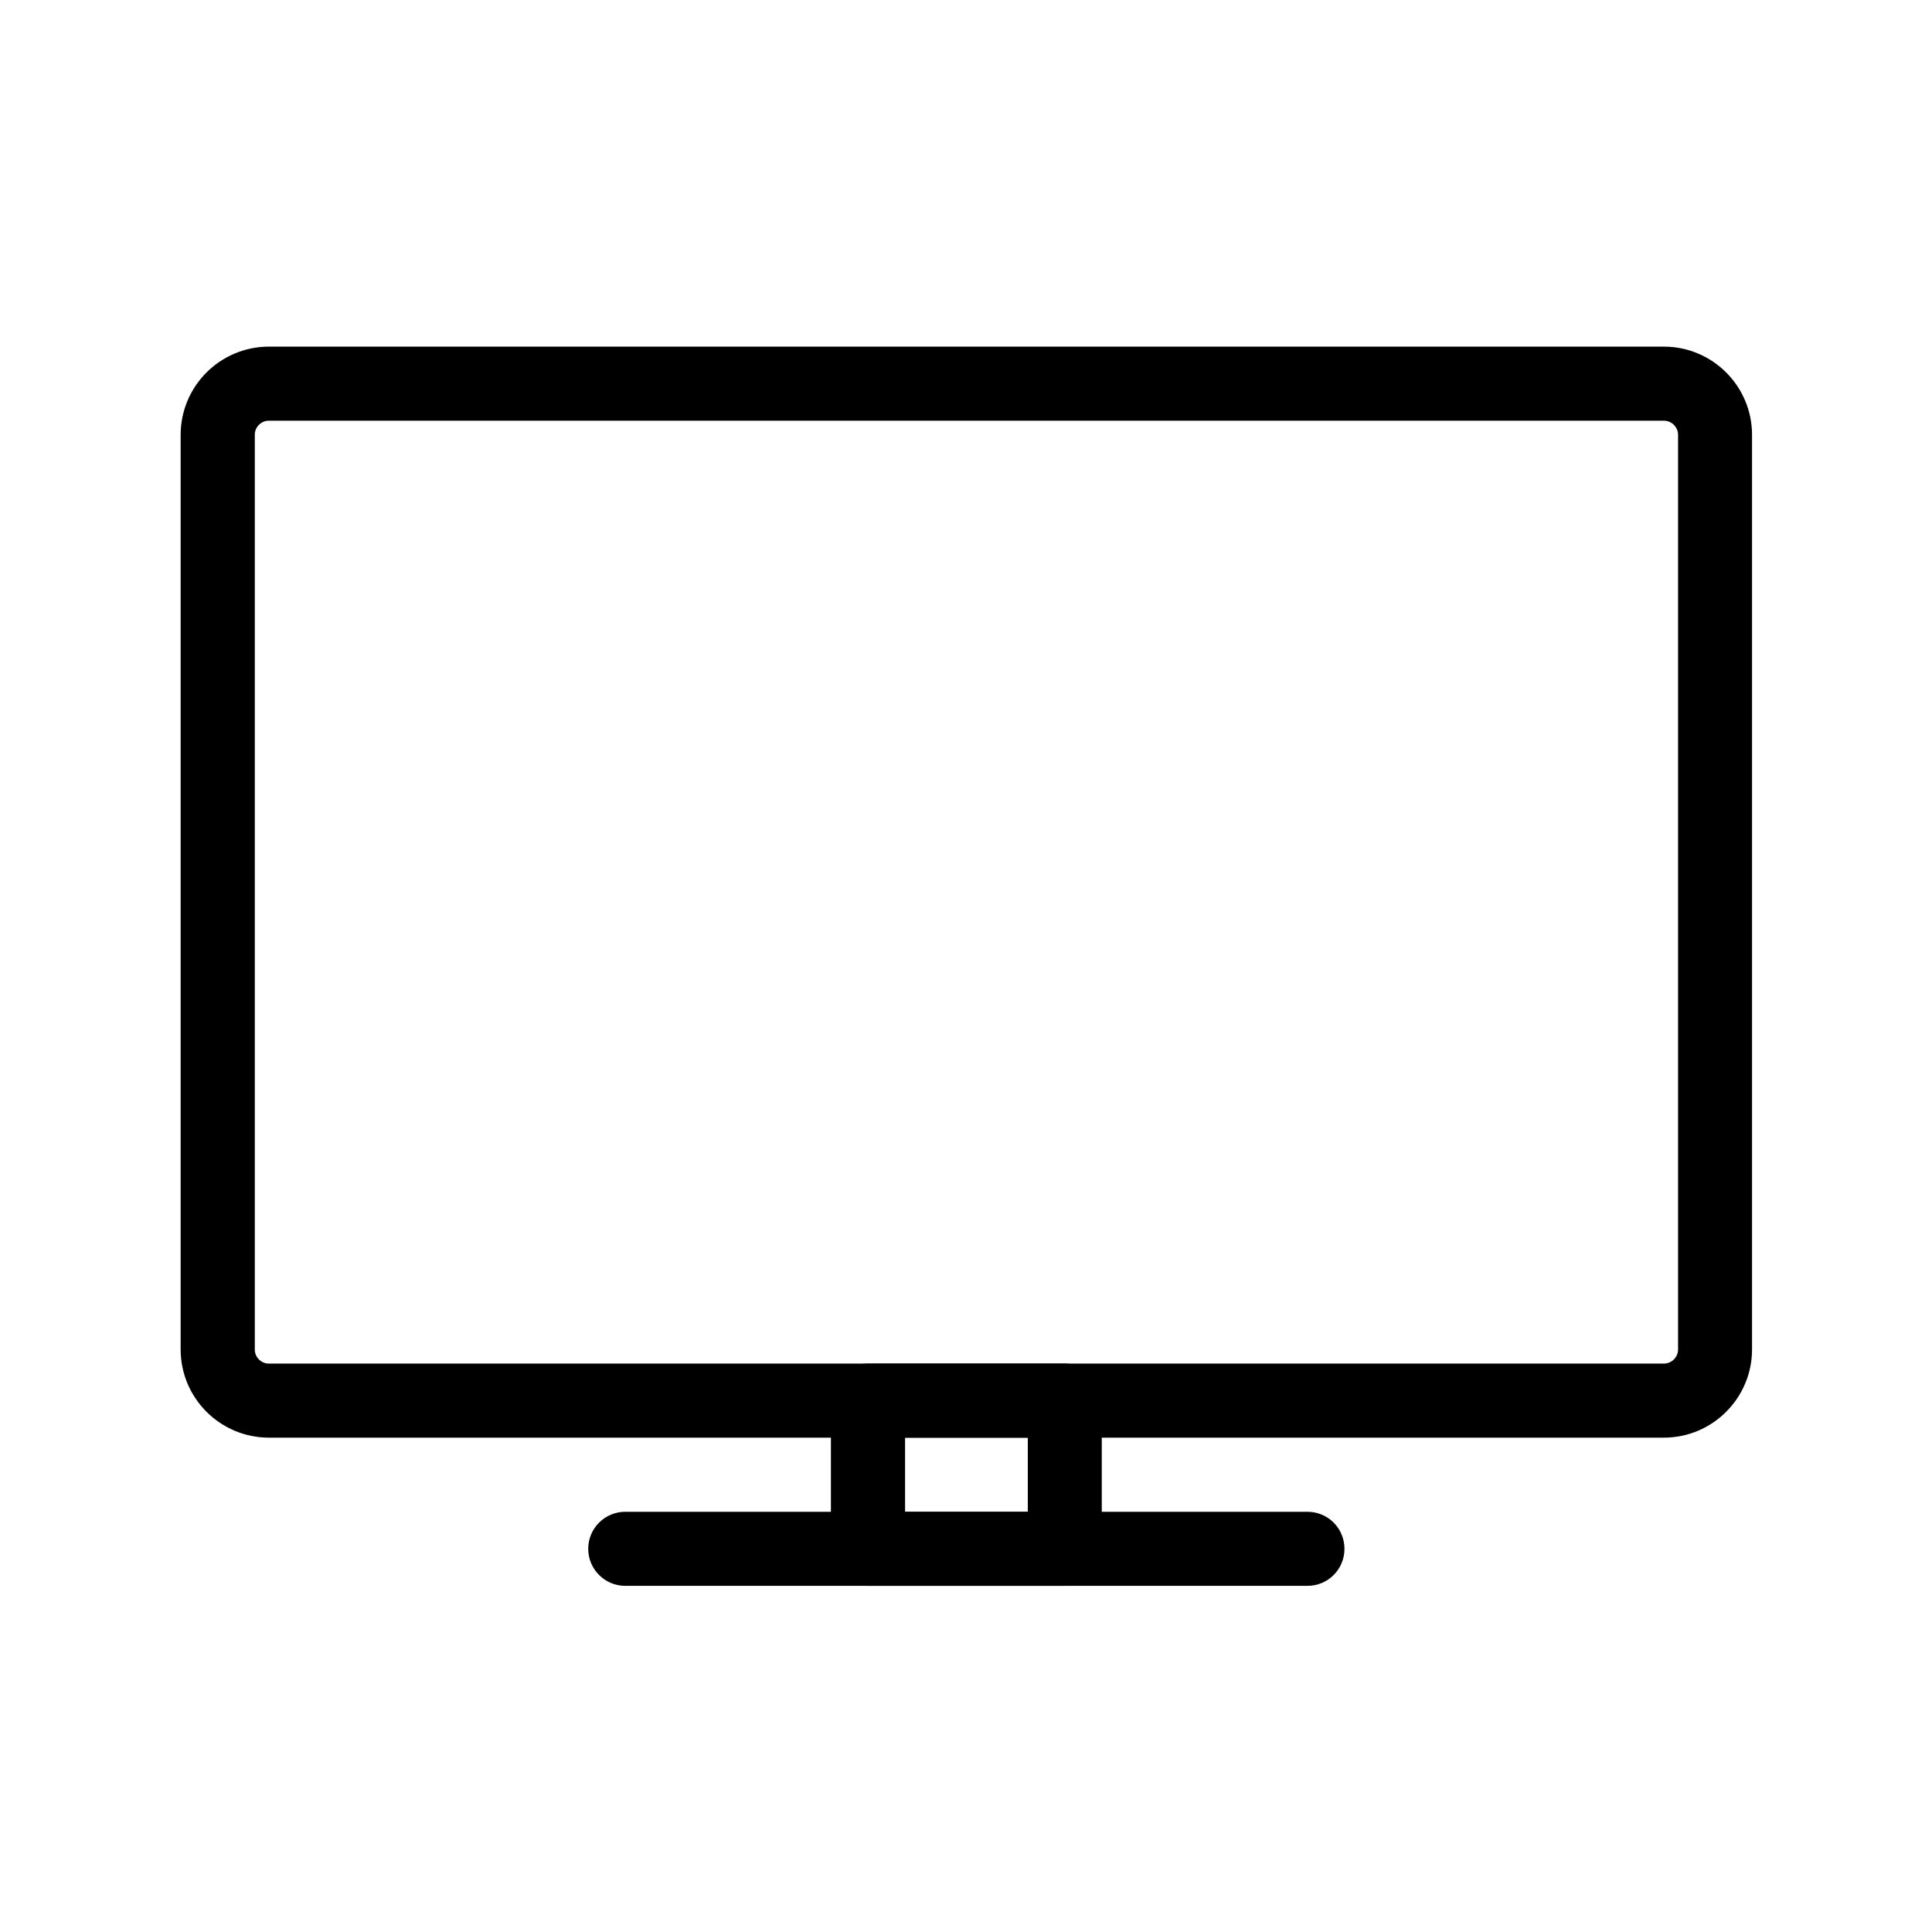 <?xml version="1.0" encoding="UTF-8" standalone="no"?>
<!DOCTYPE svg PUBLIC "-//W3C//DTD SVG 1.1//EN" "http://www.w3.org/Graphics/SVG/1.1/DTD/svg11.dtd">
<svg width="1000px" height="1000px" version="1.1" xmlns="http://www.w3.org/2000/svg" xmlns:xlink="http://www.w3.org/1999/xlink" xml:space="preserve" xmlns:serif="http://www.serif.com/" style="fill-rule:evenodd;clip-rule:evenodd;stroke-linejoin:round;stroke-miterlimit:2;">
    <g transform="matrix(1,0,0,1,-358,-398.06)">
        <g transform="matrix(9.524,0,0,9.524,-9547.46,-4978.13)">
            <path d="M1054.66,584.027L1130.48,584.027C1131.61,584.027 1132.63,584.487 1133.37,585.227C1134.11,585.967 1134.57,586.991 1134.57,588.117L1134.57,637.831C1134.57,638.957 1134.11,639.979 1133.37,640.719C1132.63,641.46 1131.61,641.92 1130.48,641.92L1054.66,641.92C1053.54,641.92 1052.51,641.46 1051.77,640.719C1051.03,639.979 1050.57,638.957 1050.57,637.831L1050.57,588.117C1050.57,586.991 1051.03,585.967 1051.77,585.227C1052.51,584.487 1053.54,584.027 1054.66,584.027ZM1130.48,586.652L1054.66,586.652C1054.26,586.652 1053.89,586.817 1053.63,587.083C1053.36,587.349 1053.2,587.715 1053.2,588.117L1053.2,637.831C1053.2,638.232 1053.36,638.597 1053.63,638.864C1053.89,639.13 1054.26,639.295 1054.66,639.295L1130.48,639.295C1130.88,639.295 1131.25,639.13 1131.52,638.864C1131.78,638.597 1131.95,638.232 1131.95,637.831L1131.95,588.117C1131.95,587.715 1131.78,587.349 1131.52,587.083C1131.25,586.817 1130.88,586.652 1130.48,586.652Z" style="fill-rule:nonzero;stroke:black;stroke-width:1.4px;"/>
        </g>
        <g transform="matrix(9.524,0,0,9.524,-9547.46,-4978.13)">
            <path d="M1087.22,639.295L1097.92,639.295C1098.64,639.295 1099.23,639.883 1099.23,640.608L1099.23,648.662C1099.23,649.386 1098.64,649.974 1097.92,649.974L1087.22,649.974C1086.5,649.974 1085.91,649.386 1085.91,648.662L1085.91,640.608C1085.91,639.883 1086.5,639.295 1087.22,639.295ZM1096.61,641.92L1088.54,641.92L1088.54,647.349L1096.61,647.349L1096.61,641.92Z" style="fill-rule:nonzero;stroke:black;stroke-width:1.4px;"/>
        </g>
        <g transform="matrix(9.524,0,0,9.524,-9547.46,-4978.13)">
            <path d="M1074.03,647.349C1073.31,647.349 1072.72,647.937 1072.72,648.662C1072.72,649.386 1073.31,649.974 1074.03,649.974L1111.11,649.974C1111.84,649.974 1112.42,649.386 1112.42,648.662C1112.42,647.937 1111.84,647.349 1111.11,647.349L1074.03,647.349Z" style="fill-rule:nonzero;stroke:black;stroke-width:1.4px;"/>
        </g>
    </g>
</svg>
